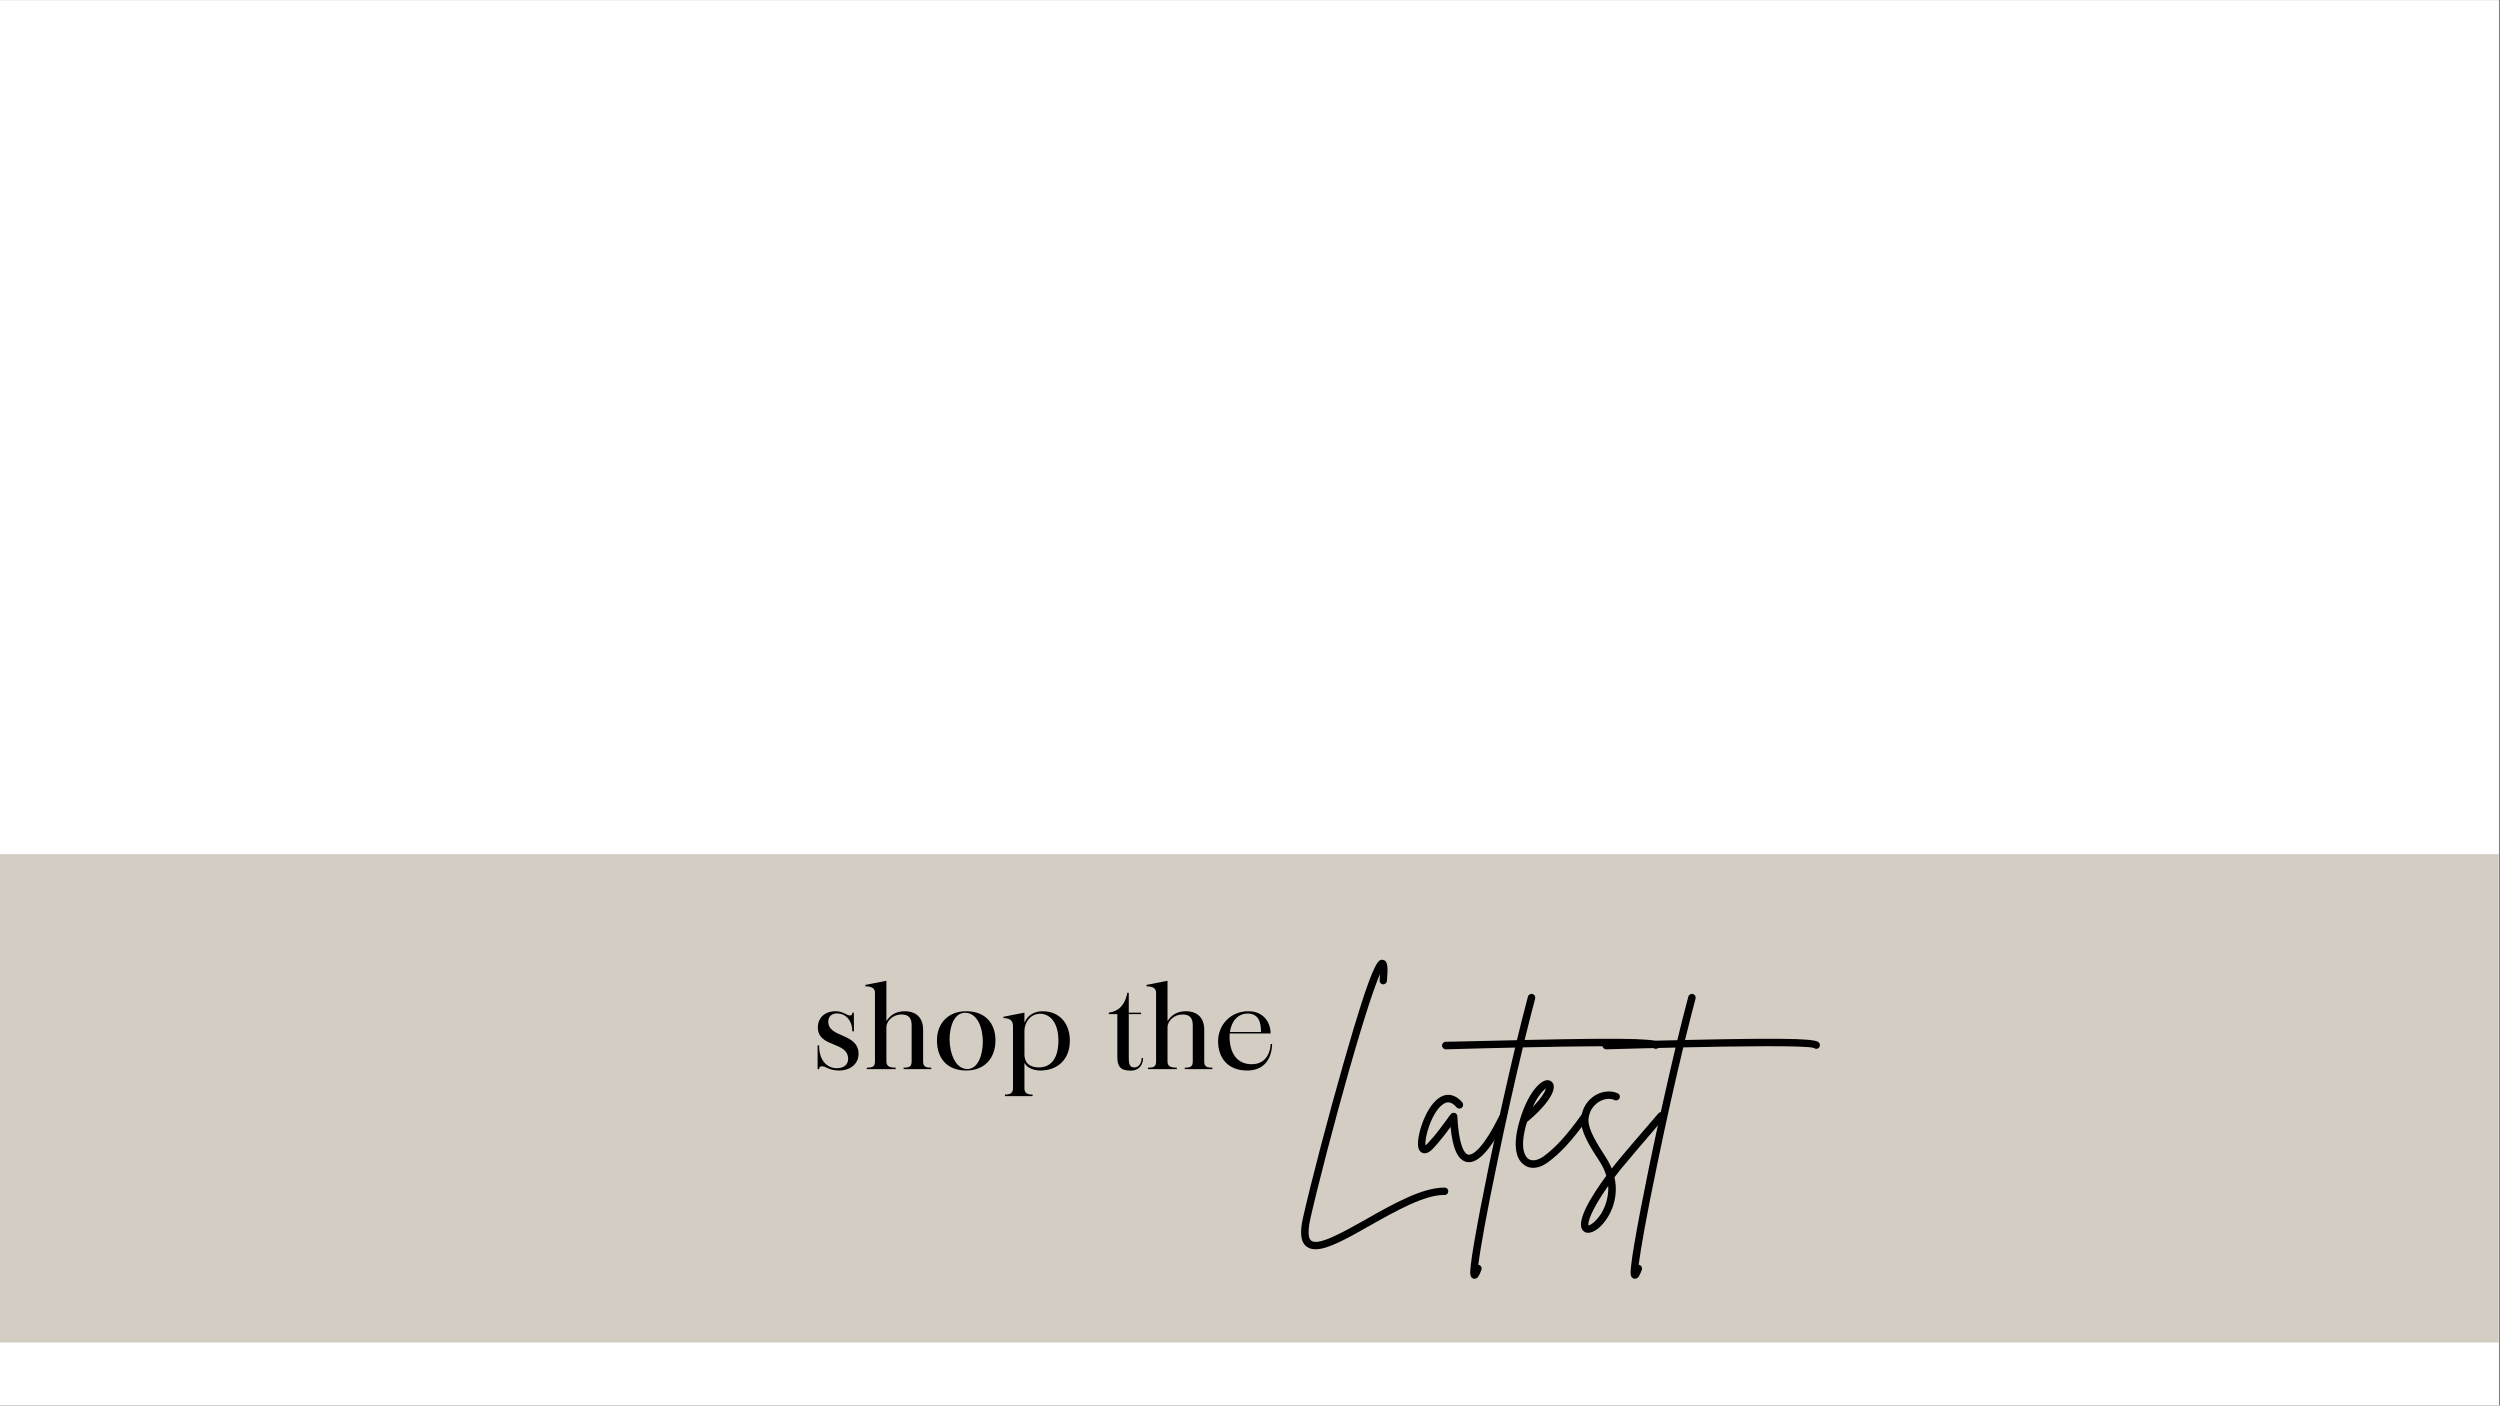 <svg version="1.0" preserveAspectRatio="xMidYMid meet" height="768" viewBox="0 0 1024.5 576" zoomAndPan="magnify" width="1366" xmlns:xlink="http://www.w3.org/1999/xlink" xmlns="http://www.w3.org/2000/svg"><rect x="0" y="0" width="1024.5" height="576" fill="#808080" stroke="none"/><defs><g></g><clipPath id="040ec61d6d"><path clip-rule="nonzero" d="M 0 0.141 L 1024 0.141 L 1024 575.859 L 0 575.859 Z M 0 0.141"></path></clipPath><clipPath id="2723abb16b"><path clip-rule="nonzero" d="M 0 350.023 L 1024 350.023 L 1024 550.156 L 0 550.156 Z M 0 350.023"></path></clipPath></defs><g clip-path="url(#040ec61d6d)"><path fill-rule="nonzero" fill-opacity="1" d="M 0 0.141 L 1024 0.141 L 1024 575.859 L 0 575.859 Z M 0 0.141" fill="#ffffff"></path><path fill-rule="nonzero" fill-opacity="1" d="M 0 0.141 L 1024 0.141 L 1024 575.859 L 0 575.859 Z M 0 0.141" fill="#ffffff"></path></g><g clip-path="url(#2723abb16b)"><path fill-rule="nonzero" fill-opacity="1" d="M 0 350.023 L 1040.539 350.023 L 1040.539 550.156 L 0 550.156 Z M 0 350.023" fill="#d4cdc4"></path></g><g fill-opacity="1" fill="#000000"><g transform="translate(333.182, 438.135)"><g><path d="M 2.484 0 C 2.484 -0.609 2.766 -1.031 3.281 -1.125 C 5.172 -1.5 6.156 0.562 10.672 0.562 C 15.406 0.562 18.609 -2.25 18.656 -6.156 C 18.656 -15.031 6.156 -12.641 6.25 -19.547 C 6.25 -21.516 7.656 -22.828 9.766 -22.828 C 13.766 -22.828 16.109 -19.5 16.109 -15.5 L 16.781 -15.5 L 16.719 -23.156 L 16.109 -23.156 C 16.109 -22.547 15.875 -21.984 15.219 -21.984 C 13.766 -21.984 12.359 -23.734 9.297 -23.734 C 4.891 -23.734 1.969 -21.141 1.969 -17.062 C 2.016 -8.688 14.375 -11.516 14.375 -4.188 C 14.375 -1.969 12.828 -0.375 9.625 -0.375 C 6.766 -0.375 2.484 -2.438 2.484 -9.719 L 1.875 -9.719 L 1.875 0 Z M 2.484 0"></path></g></g></g><g fill-opacity="1" fill="#000000"><g transform="translate(353.244, 438.135)"><g><path d="M 1.406 -33.922 C 3.859 -33.922 5.312 -33.219 5.312 -31.344 L 5.312 -3.141 C 5.312 -0.984 4.281 -0.609 1.969 -0.609 L 1.969 0 L 13.812 0 L 13.812 -0.609 C 11.703 -0.609 10 -0.938 10 -3.141 L 10 -17.109 C 10 -19.875 12.828 -22.406 16.109 -22.406 C 19.125 -22.406 20.344 -21 20.344 -17.906 L 20.344 -3.141 C 20.344 -0.984 19.312 -0.609 17.062 -0.609 L 17.062 0 L 28.375 0 L 28.375 -0.609 C 26.172 -0.609 25.047 -0.984 25.047 -3.188 L 25.047 -16.156 C 25.047 -22.125 20.953 -23.734 17.672 -23.734 C 13.578 -23.734 11.422 -21.891 10 -19.688 L 10 -36.219 L 1.406 -34.531 Z M 1.406 -33.922"></path></g></g><g transform="translate(382.093, 438.135)"><g><path d="M 1.875 -11.797 C 1.875 -4.281 6.156 0.562 13.859 0.562 C 21.188 0.562 25.844 -4.281 25.844 -11.797 C 25.844 -18.75 21.703 -23.734 13.859 -23.734 C 6.438 -23.734 1.875 -18.75 1.875 -11.797 Z M 13.391 -23.109 C 18.562 -23.109 20.672 -16.625 20.672 -11.328 C 20.672 -6.016 18.797 -0.047 14.328 -0.047 C 9.156 -0.047 7.047 -7.094 7.047 -12.266 C 7.047 -17.438 8.922 -23.109 13.391 -23.109 Z M 13.391 -23.109"></path></g></g></g><g fill-opacity="1" fill="#000000"><g transform="translate(409.813, 438.135)"><g><path d="M 1.406 -21.469 L 1.406 -20.906 C 3.859 -20.906 5.312 -20.016 5.312 -17.672 L 5.312 7.891 C 5.312 10.047 3.766 10.438 2.016 10.438 L 2.016 11.047 L 13.344 11.047 L 13.344 10.438 C 11.562 10.438 10 10.047 10 7.891 L 10 -2.344 L 10.203 -2.344 C 11.094 -0.469 13.953 0.562 16.531 0.562 C 23.438 0.562 28.609 -3.812 28.609 -11.703 C 28.609 -18.422 24.672 -23.734 17.344 -23.734 C 14.328 -23.734 11.281 -22.125 10.203 -19.359 L 10 -19.359 L 10 -23.156 Z M 10 -15.688 C 10 -19.172 12.5 -22.688 16.391 -22.688 C 20.438 -22.688 23.922 -19.172 23.922 -11.703 C 23.922 -4.609 21.047 -0.703 15.828 -0.703 C 12.781 -0.703 10 -2.062 10 -6.109 Z M 10 -15.688"></path></g></g></g><g fill-opacity="1" fill="#000000"><g transform="translate(440.306, 438.135)"><g></g></g></g><g fill-opacity="1" fill="#000000"><g transform="translate(453.461, 438.135)"><g><path d="M 0.938 -22.547 L 4.422 -22.547 L 4.422 -5.031 C 4.422 -1.031 5.734 0.609 9.906 0.609 C 13.719 0.609 14.984 -2.25 14.984 -4.562 L 14.375 -4.562 C 14.375 -2.953 13.531 -0.703 11.422 -0.703 C 9.484 -0.703 9.109 -2.062 9.109 -4.562 L 9.109 -22.547 L 14.141 -22.547 L 14.141 -23.156 L 9.109 -23.156 L 9.109 -31.297 L 8.5 -31.297 C 7.891 -27.766 6.016 -23.828 0.938 -23.156 Z M 0.938 -22.547"></path></g></g></g><g fill-opacity="1" fill="#000000"><g transform="translate(468.449, 438.135)"><g><path d="M 1.406 -33.922 C 3.859 -33.922 5.312 -33.219 5.312 -31.344 L 5.312 -3.141 C 5.312 -0.984 4.281 -0.609 1.969 -0.609 L 1.969 0 L 13.812 0 L 13.812 -0.609 C 11.703 -0.609 10 -0.938 10 -3.141 L 10 -17.109 C 10 -19.875 12.828 -22.406 16.109 -22.406 C 19.125 -22.406 20.344 -21 20.344 -17.906 L 20.344 -3.141 C 20.344 -0.984 19.312 -0.609 17.062 -0.609 L 17.062 0 L 28.375 0 L 28.375 -0.609 C 26.172 -0.609 25.047 -0.984 25.047 -3.188 L 25.047 -16.156 C 25.047 -22.125 20.953 -23.734 17.672 -23.734 C 13.578 -23.734 11.422 -21.891 10 -19.688 L 10 -36.219 L 1.406 -34.531 Z M 1.406 -33.922"></path></g></g><g transform="translate(497.298, 438.135)"><g><path d="M 13.812 0.562 C 21.234 0.562 23.875 -4.844 24.016 -10.297 L 23.391 -10.297 C 23.391 -7.891 22.125 -2.016 15.641 -2.016 C 9.484 -2.016 6.578 -6.766 6.578 -13.344 C 6.578 -13.766 6.578 -14.188 6.625 -14.609 L 23.391 -14.609 C 23.391 -19.594 20.062 -23.734 14.375 -23.734 C 6.531 -23.734 1.875 -17.672 1.875 -11.469 C 1.875 -4.516 5.922 0.562 13.812 0.562 Z M 6.719 -15.219 C 7.328 -19.781 10.156 -22.781 13.906 -22.781 C 18.844 -22.781 19.453 -18.656 19.453 -15.219 Z M 6.719 -15.219"></path></g></g></g><g fill-opacity="1" fill="#000000"><g transform="translate(529.266, 474.281)"><g><path d="M 62.797 12.406 C 53.734 12.234 41.328 19.234 30.438 25.438 C 21.375 30.516 11.047 36.406 8.109 34.172 C 7.312 33.625 6.281 31.719 7.703 25.203 C 10.969 10.812 17.641 -14.703 23.531 -35.453 C 30.688 -60.562 34.422 -70.906 36.25 -75.109 C 36.25 -74.484 36.172 -73.609 36.094 -72.562 C 36 -71.688 36.641 -70.984 37.438 -70.906 C 38.312 -70.828 39.031 -71.453 39.109 -72.328 C 39.578 -77.969 39.5 -80.594 37.438 -80.922 C 35.609 -81.234 33.547 -81.547 21.297 -38.547 C 15.188 -17.172 8.188 9.375 4.766 24.484 C 3.266 30.922 3.734 34.812 6.281 36.641 C 7.234 37.359 8.422 37.672 9.859 37.672 C 14.938 37.672 22.734 33.297 31.953 28.062 C 42.531 22.094 54.531 15.266 62.719 15.422 C 63.516 15.5 64.219 14.781 64.219 13.984 C 64.297 13.109 63.594 12.406 62.797 12.406 Z M 62.797 12.406"></path></g></g><g transform="translate(583.153, 474.281)"><g><path d="M 33.219 -17.641 C 32.516 -17.969 31.562 -17.641 31.234 -16.938 C 25.203 -4.609 20.672 -0.719 18.516 -1.109 C 17.641 -1.266 14.781 -2.938 14.062 -16.844 C 14.062 -17.484 13.594 -18.047 13.031 -18.203 C 12.406 -18.359 11.688 -18.203 11.359 -17.641 C 10.891 -17.094 10.406 -16.453 9.938 -15.734 C 7.953 -13.031 5.328 -9.375 2.141 -5.969 C 1.672 -5.406 1.266 -5.094 1.031 -4.922 C 0.484 -7.703 3.422 -18.359 8.109 -21.703 C 9.453 -22.656 11.281 -23.375 13.75 -20.5 C 14.312 -19.875 15.266 -19.797 15.891 -20.344 C 16.531 -20.828 16.609 -21.859 16.141 -22.5 C 13.109 -25.984 10.25 -25.906 8.344 -25.281 C 2.219 -23.125 -1.906 -11.359 -2.062 -5.969 C -2.141 -3.734 -1.516 -2.312 -0.234 -1.828 C 1.75 -1.031 3.734 -3.172 4.375 -3.891 C 7.078 -6.828 9.531 -10.016 11.281 -12.484 C 12.156 -3.422 14.312 1.109 17.891 1.906 C 18.203 1.906 18.516 1.984 18.844 1.984 C 24.25 1.984 30.047 -7.469 33.938 -15.578 C 34.344 -16.375 34.016 -17.25 33.219 -17.641 Z M 33.219 -17.641"></path></g></g><g transform="translate(612.719, 474.281)"><g><path d="M 67.078 -46.891 C 66.047 -48.328 61.438 -49.203 12.078 -48.094 C 13.672 -54.531 15.109 -60.328 16.375 -65.016 C 16.609 -65.891 16.141 -66.688 15.344 -66.922 C 14.547 -67.172 13.672 -66.688 13.438 -65.891 C 12.078 -60.891 10.578 -54.844 8.906 -48.016 C 4.531 -47.922 -0.234 -47.844 -5.406 -47.688 C -12.484 -47.531 -18.047 -47.375 -20.188 -47.375 C -21.062 -47.375 -21.781 -46.656 -21.781 -45.859 C -21.781 -44.984 -21.062 -44.266 -20.188 -44.266 C -17.969 -44.359 -12.406 -44.438 -5.328 -44.672 C -1.594 -44.75 3.016 -44.828 8.188 -44.984 C 4.766 -30.516 0.875 -13.188 -2.625 3.734 C -5.172 16.141 -7.234 26.859 -8.578 34.734 C -9.297 38.875 -9.781 42.125 -10.016 44.359 C -10.328 47.375 -10.484 49.125 -8.984 49.672 C -8.75 49.672 -8.578 49.75 -8.344 49.75 C -7 49.75 -6.281 47.844 -5.641 46.094 C -5.328 45.312 -5.719 44.438 -6.516 44.109 C -6.672 44.109 -6.75 44.031 -6.922 44.031 C -6.125 37.828 -3.734 23.922 0.875 1.984 C 4.297 -14.625 8.031 -31.234 11.359 -45.062 C 33.219 -45.547 61.594 -45.938 64.859 -44.828 C 65.422 -44.359 66.125 -44.359 66.766 -44.75 C 67.406 -45.234 67.562 -46.188 67.078 -46.891 Z M 67.078 -46.891"></path></g></g><g transform="translate(623.29, 474.281)"><g><path d="M 26.859 -17.719 C 26.156 -18.203 25.203 -18.047 24.719 -17.328 C 18.766 -8.984 13.906 -3.734 9.141 -0.312 C 6.75 1.344 4.453 1.672 2.938 0.562 C 1.984 -0.156 -0.953 -3.344 2.469 -14.469 C 10.172 -20.828 14.391 -26.859 13.281 -30.047 C 12.875 -31 11.922 -31.641 10.891 -31.641 C 7.703 -31.562 2.859 -26.078 -0.312 -15.812 C -4.219 -3.172 -1.031 1.438 1.188 3.016 C 2.312 3.891 3.578 4.297 5 4.297 C 6.828 4.297 8.906 3.578 10.891 2.141 C 15.969 -1.516 20.984 -6.922 27.188 -15.578 C 27.656 -16.297 27.5 -17.25 26.859 -17.719 Z M 10.25 -28.297 C 9.938 -27.031 8.578 -24.484 4.844 -20.672 C 6.922 -25.281 9.141 -27.5 10.25 -28.297 Z M 10.25 -28.297"></path></g></g><g transform="translate(646.418, 474.281)"><g><path d="M 35.375 -18.203 C 34.734 -18.766 33.781 -18.672 33.219 -18.047 C 26.938 -10.812 17.094 0.719 15.5 2.781 C 15.016 3.344 14.547 3.969 14.062 4.609 C 13.438 3.016 12.641 1.516 11.609 -0.078 C 7.797 -5.969 4.375 -11.531 4.531 -15.422 C 4.688 -18.516 6.281 -21.219 8.906 -22.812 C 11.047 -24.078 13.438 -24.328 15.266 -23.453 C 15.969 -23.125 16.938 -23.453 17.25 -24.25 C 17.641 -24.953 17.328 -25.906 16.531 -26.234 C 13.828 -27.5 10.328 -27.188 7.312 -25.438 C 3.812 -23.281 1.75 -19.719 1.516 -15.578 C 1.266 -10.734 4.766 -4.922 9.062 1.594 C 10.406 3.656 11.281 5.641 11.844 7.547 C 5.641 15.969 -1.031 26.781 2.391 30.125 C 2.938 30.688 3.656 30.922 4.375 30.922 C 5.641 30.922 7.078 30.281 8.578 29.094 C 12.875 25.516 17.328 17.406 15.188 8.188 C 16.062 7.078 16.938 5.875 17.891 4.688 C 19.469 2.703 29.328 -8.828 35.531 -16.062 C 36.094 -16.688 36 -17.641 35.375 -18.203 Z M 9.531 23.375 C 7.391 26.547 5.25 27.812 4.531 27.906 C 4.219 26.781 5.25 22.172 12.641 11.688 C 12.953 17.406 10.578 21.781 9.531 23.375 Z M 9.531 23.375"></path></g></g></g><g fill-opacity="1" fill="#000000"><g transform="translate(678.448, 474.281)"><g><path d="M 67.078 -46.891 C 66.047 -48.328 61.438 -49.203 12.078 -48.094 C 13.672 -54.531 15.109 -60.328 16.375 -65.016 C 16.609 -65.891 16.141 -66.688 15.344 -66.922 C 14.547 -67.172 13.672 -66.688 13.438 -65.891 C 12.078 -60.891 10.578 -54.844 8.906 -48.016 C 4.531 -47.922 -0.234 -47.844 -5.406 -47.688 C -12.484 -47.531 -18.047 -47.375 -20.188 -47.375 C -21.062 -47.375 -21.781 -46.656 -21.781 -45.859 C -21.781 -44.984 -21.062 -44.266 -20.188 -44.266 C -17.969 -44.359 -12.406 -44.438 -5.328 -44.672 C -1.594 -44.75 3.016 -44.828 8.188 -44.984 C 4.766 -30.516 0.875 -13.188 -2.625 3.734 C -5.172 16.141 -7.234 26.859 -8.578 34.734 C -9.297 38.875 -9.781 42.125 -10.016 44.359 C -10.328 47.375 -10.484 49.125 -8.984 49.672 C -8.75 49.672 -8.578 49.75 -8.344 49.75 C -7 49.75 -6.281 47.844 -5.641 46.094 C -5.328 45.312 -5.719 44.438 -6.516 44.109 C -6.672 44.109 -6.75 44.031 -6.922 44.031 C -6.125 37.828 -3.734 23.922 0.875 1.984 C 4.297 -14.625 8.031 -31.234 11.359 -45.062 C 33.219 -45.547 61.594 -45.938 64.859 -44.828 C 65.422 -44.359 66.125 -44.359 66.766 -44.75 C 67.406 -45.234 67.562 -46.188 67.078 -46.891 Z M 67.078 -46.891"></path></g></g></g></svg>